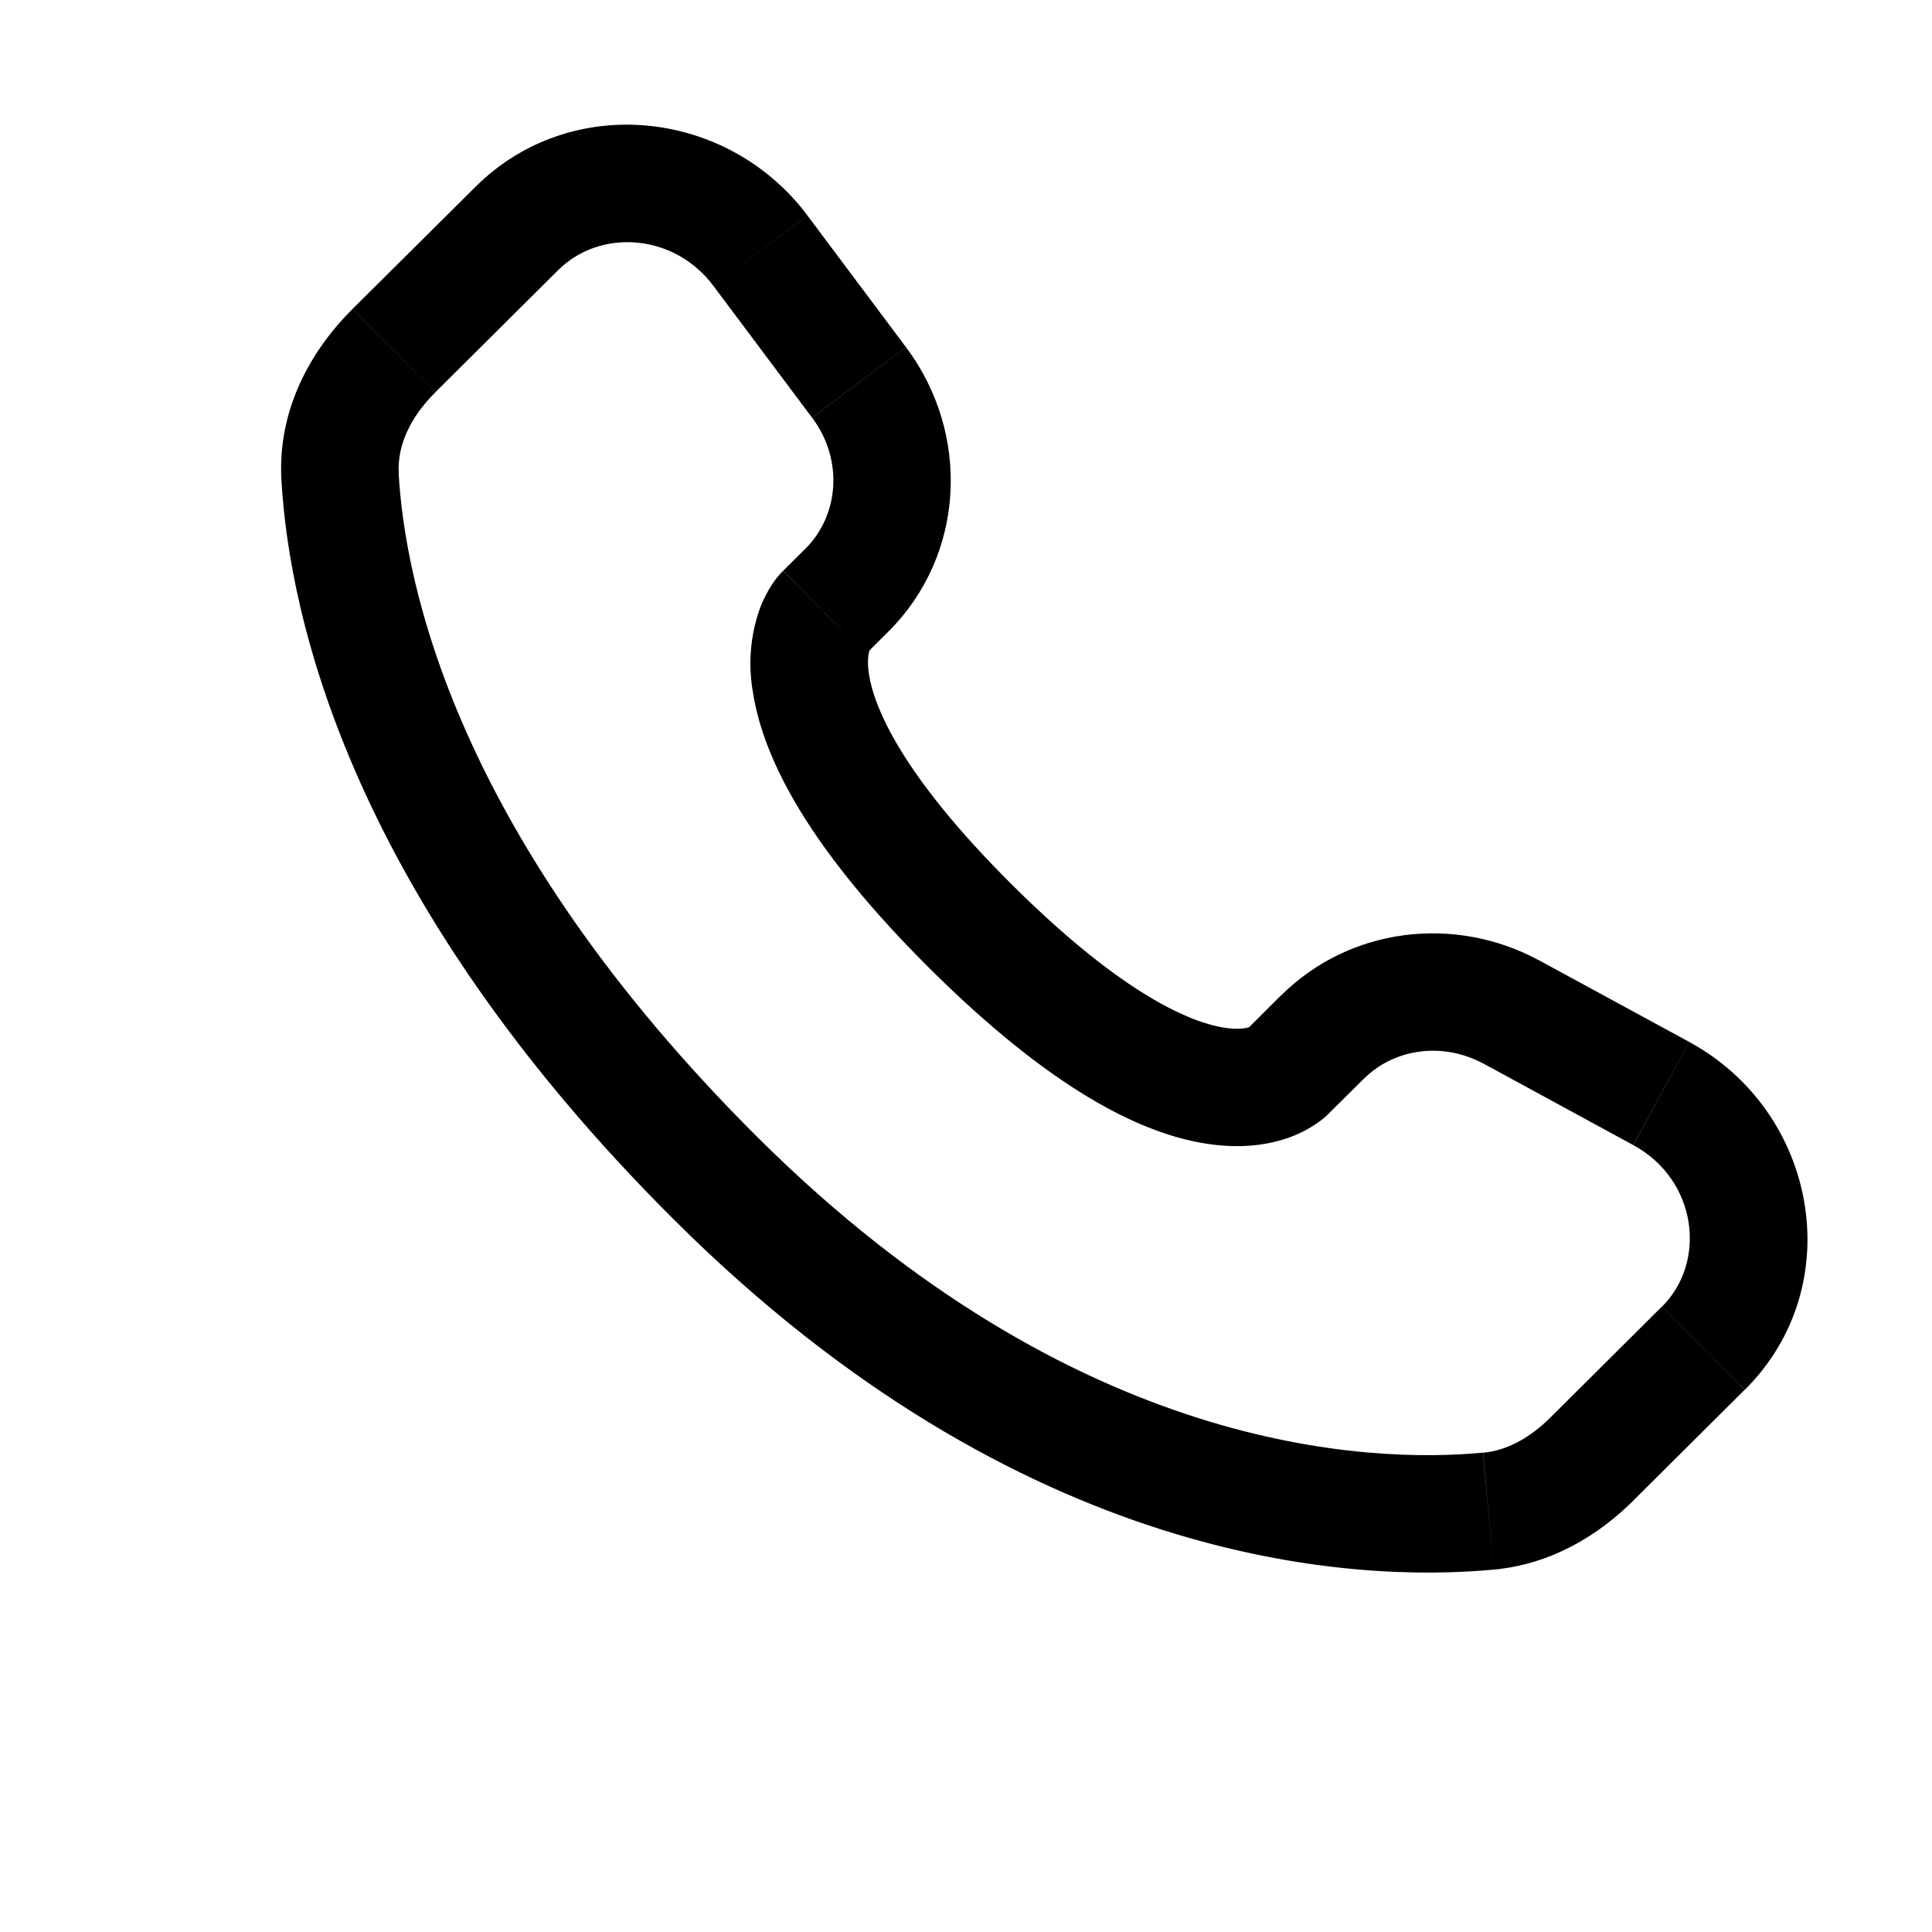 <svg xmlns="http://www.w3.org/2000/svg" width="36" height="36" viewBox="0 0 36 36" fill="none">
    <path d="M31.74 25.122L32.512 25.897L31.739 25.122H31.74ZM13.357 21.977L14.127 21.202L13.355 21.977H13.357ZM7.34 6.531L6.57 5.756L7.341 6.532L7.34 6.531ZM24.749 20.758L25.416 20.098L23.871 18.546L23.209 19.207L24.749 20.758ZM27.645 19.82L30.432 21.336L31.475 19.414L28.689 17.9L27.645 19.82ZM30.967 24.346L28.897 26.406L30.438 27.957L32.509 25.897L30.967 24.346ZM27.634 27.068C25.519 27.267 20.05 27.09 14.127 21.202L12.584 22.752C19.047 29.179 25.2 29.494 27.838 29.247L27.632 27.068H27.634ZM14.127 21.202C8.481 15.587 7.545 10.866 7.428 8.817L5.244 8.941C5.39 11.52 6.549 16.752 12.584 22.752L14.127 21.202ZM16.132 12.189L16.55 11.772L15.01 10.222L14.592 10.637L16.133 12.188L16.132 12.189ZM16.883 6.471L15.045 4.015L13.294 5.328L15.131 7.782L16.883 6.471ZM8.861 3.48L6.571 5.755L8.114 7.307L10.402 5.032L8.861 3.48ZM15.362 11.413C14.589 10.637 14.589 10.637 14.589 10.64H14.586L14.582 10.646C14.513 10.716 14.451 10.793 14.396 10.875C14.318 10.992 14.232 11.145 14.159 11.339C13.981 11.839 13.937 12.378 14.03 12.901C14.226 14.162 15.095 15.829 17.32 18.043L18.863 16.491C16.779 14.42 16.284 13.16 16.192 12.565C16.148 12.282 16.193 12.142 16.206 12.11C16.213 12.09 16.216 12.088 16.206 12.102C16.193 12.122 16.179 12.141 16.162 12.158L16.148 12.173C16.143 12.178 16.138 12.182 16.133 12.186L15.36 11.413H15.362ZM17.32 18.043C19.547 20.257 21.223 21.12 22.486 21.312C23.132 21.412 23.652 21.333 24.048 21.186C24.269 21.104 24.475 20.988 24.66 20.841C24.685 20.82 24.71 20.799 24.733 20.776L24.743 20.767L24.748 20.763L24.749 20.76C24.749 20.76 24.751 20.758 23.979 19.982C23.206 19.207 23.211 19.205 23.211 19.205L23.213 19.202L23.216 19.199L23.225 19.192L23.24 19.177C23.257 19.162 23.276 19.147 23.295 19.134C23.31 19.123 23.305 19.128 23.285 19.137C23.248 19.15 23.106 19.195 22.818 19.151C22.215 19.058 20.946 18.562 18.863 16.491L17.32 18.043ZM15.045 4.014C13.558 2.03 10.635 1.715 8.861 3.48L10.402 5.032C11.178 4.26 12.555 4.34 13.294 5.328L15.044 4.014H15.045ZM7.43 8.819C7.401 8.314 7.633 7.786 8.114 7.308L6.57 5.756C5.786 6.535 5.17 7.638 5.244 8.941L7.43 8.819ZM28.897 26.406C28.497 26.806 28.065 27.03 27.635 27.07L27.838 29.247C28.91 29.147 29.786 28.607 30.439 27.958L28.897 26.406ZM16.55 11.772C17.987 10.344 18.093 8.088 16.884 6.472L15.133 7.783C15.721 8.569 15.633 9.601 15.009 10.223L16.55 11.772ZM30.434 21.337C31.625 21.985 31.81 23.51 30.969 24.347L32.512 25.897C34.466 23.953 33.864 20.712 31.476 19.415L30.434 21.337ZM25.416 20.099C25.976 19.542 26.877 19.405 27.647 19.822L28.691 17.901C27.11 17.041 25.15 17.279 23.873 18.547L25.416 20.099Z" fill="black"/>
</svg>